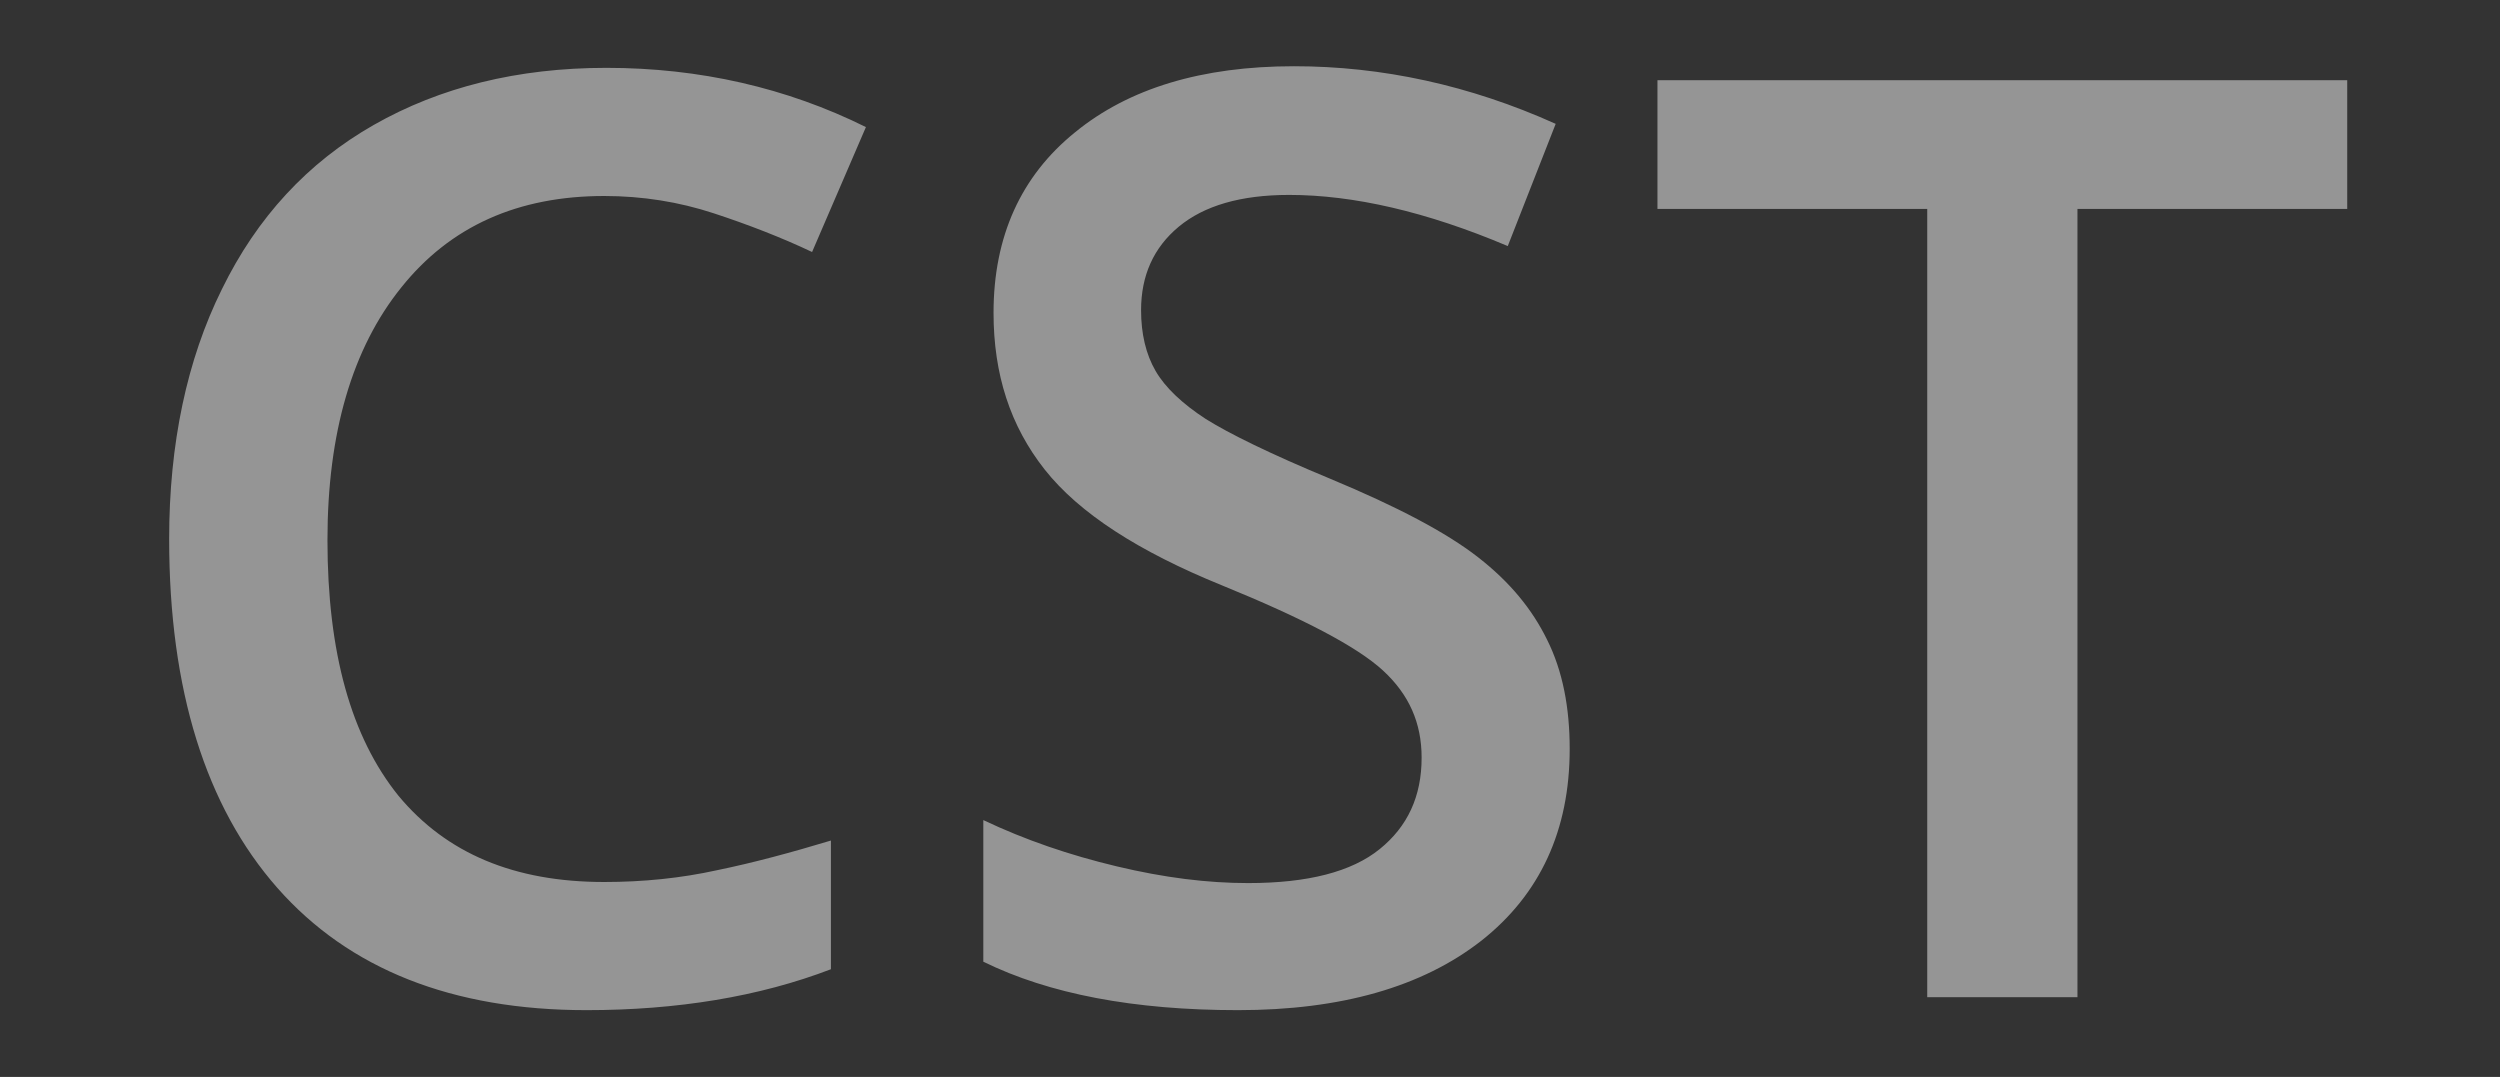 <svg width="65" height="28" viewBox="0 0 65 28" fill="none" xmlns="http://www.w3.org/2000/svg">
    <rect x="0" y="0" width="65" height="28" fill="#333333" stroke="none"/>
    <path d="M15.71 5.096C13.47 5.096 11.706 5.88 10.432 7.476C9.158 9.058 8.514 11.256 8.514 14.042C8.514 16.968 9.13 19.166 10.362 20.692C11.608 22.19 13.372 22.932 15.71 22.932C16.718 22.932 17.698 22.834 18.65 22.624C19.602 22.428 20.582 22.162 21.604 21.854V25.2C19.742 25.914 17.6 26.264 15.248 26.264C11.762 26.264 9.074 25.2 7.212 23.086C5.35 20.972 4.398 17.934 4.398 14.014C4.398 11.536 4.86 9.352 5.77 7.518C6.68 5.656 7.996 4.228 9.718 3.248C11.44 2.268 13.456 1.764 15.766 1.764C18.188 1.764 20.456 2.282 22.514 3.304L21.114 6.552C20.316 6.174 19.448 5.838 18.552 5.544C17.656 5.25 16.704 5.096 15.71 5.096ZM40.812 19.474C40.812 21.588 40.042 23.254 38.516 24.458C36.976 25.662 34.862 26.264 32.188 26.264C29.486 26.264 27.274 25.844 25.566 25.004V21.322C26.658 21.84 27.806 22.232 29.038 22.526C30.27 22.82 31.39 22.96 32.454 22.96C34.008 22.96 35.142 22.666 35.87 22.078C36.598 21.49 36.962 20.706 36.962 19.698C36.962 18.802 36.64 18.06 35.954 17.43C35.282 16.814 33.896 16.086 31.768 15.218C29.598 14.336 28.058 13.342 27.162 12.208C26.266 11.074 25.832 9.73 25.832 8.134C25.832 6.146 26.546 4.578 27.946 3.444C29.346 2.296 31.25 1.722 33.644 1.722C35.926 1.722 38.208 2.212 40.448 3.22L39.202 6.398C37.088 5.502 35.184 5.068 33.518 5.068C32.258 5.068 31.306 5.348 30.648 5.894C29.99 6.44 29.668 7.168 29.668 8.064C29.668 8.68 29.794 9.212 30.046 9.646C30.298 10.08 30.746 10.5 31.348 10.892C31.95 11.27 33.028 11.802 34.582 12.446C36.332 13.174 37.606 13.846 38.432 14.49C39.258 15.134 39.832 15.834 40.224 16.632C40.63 17.444 40.812 18.396 40.812 19.474ZM54 25.928H50.108V5.432H43.094V2.086H61.028V5.432H54.014V25.928H54Z" fill="white" fill-opacity="0.48"/>
</svg>
